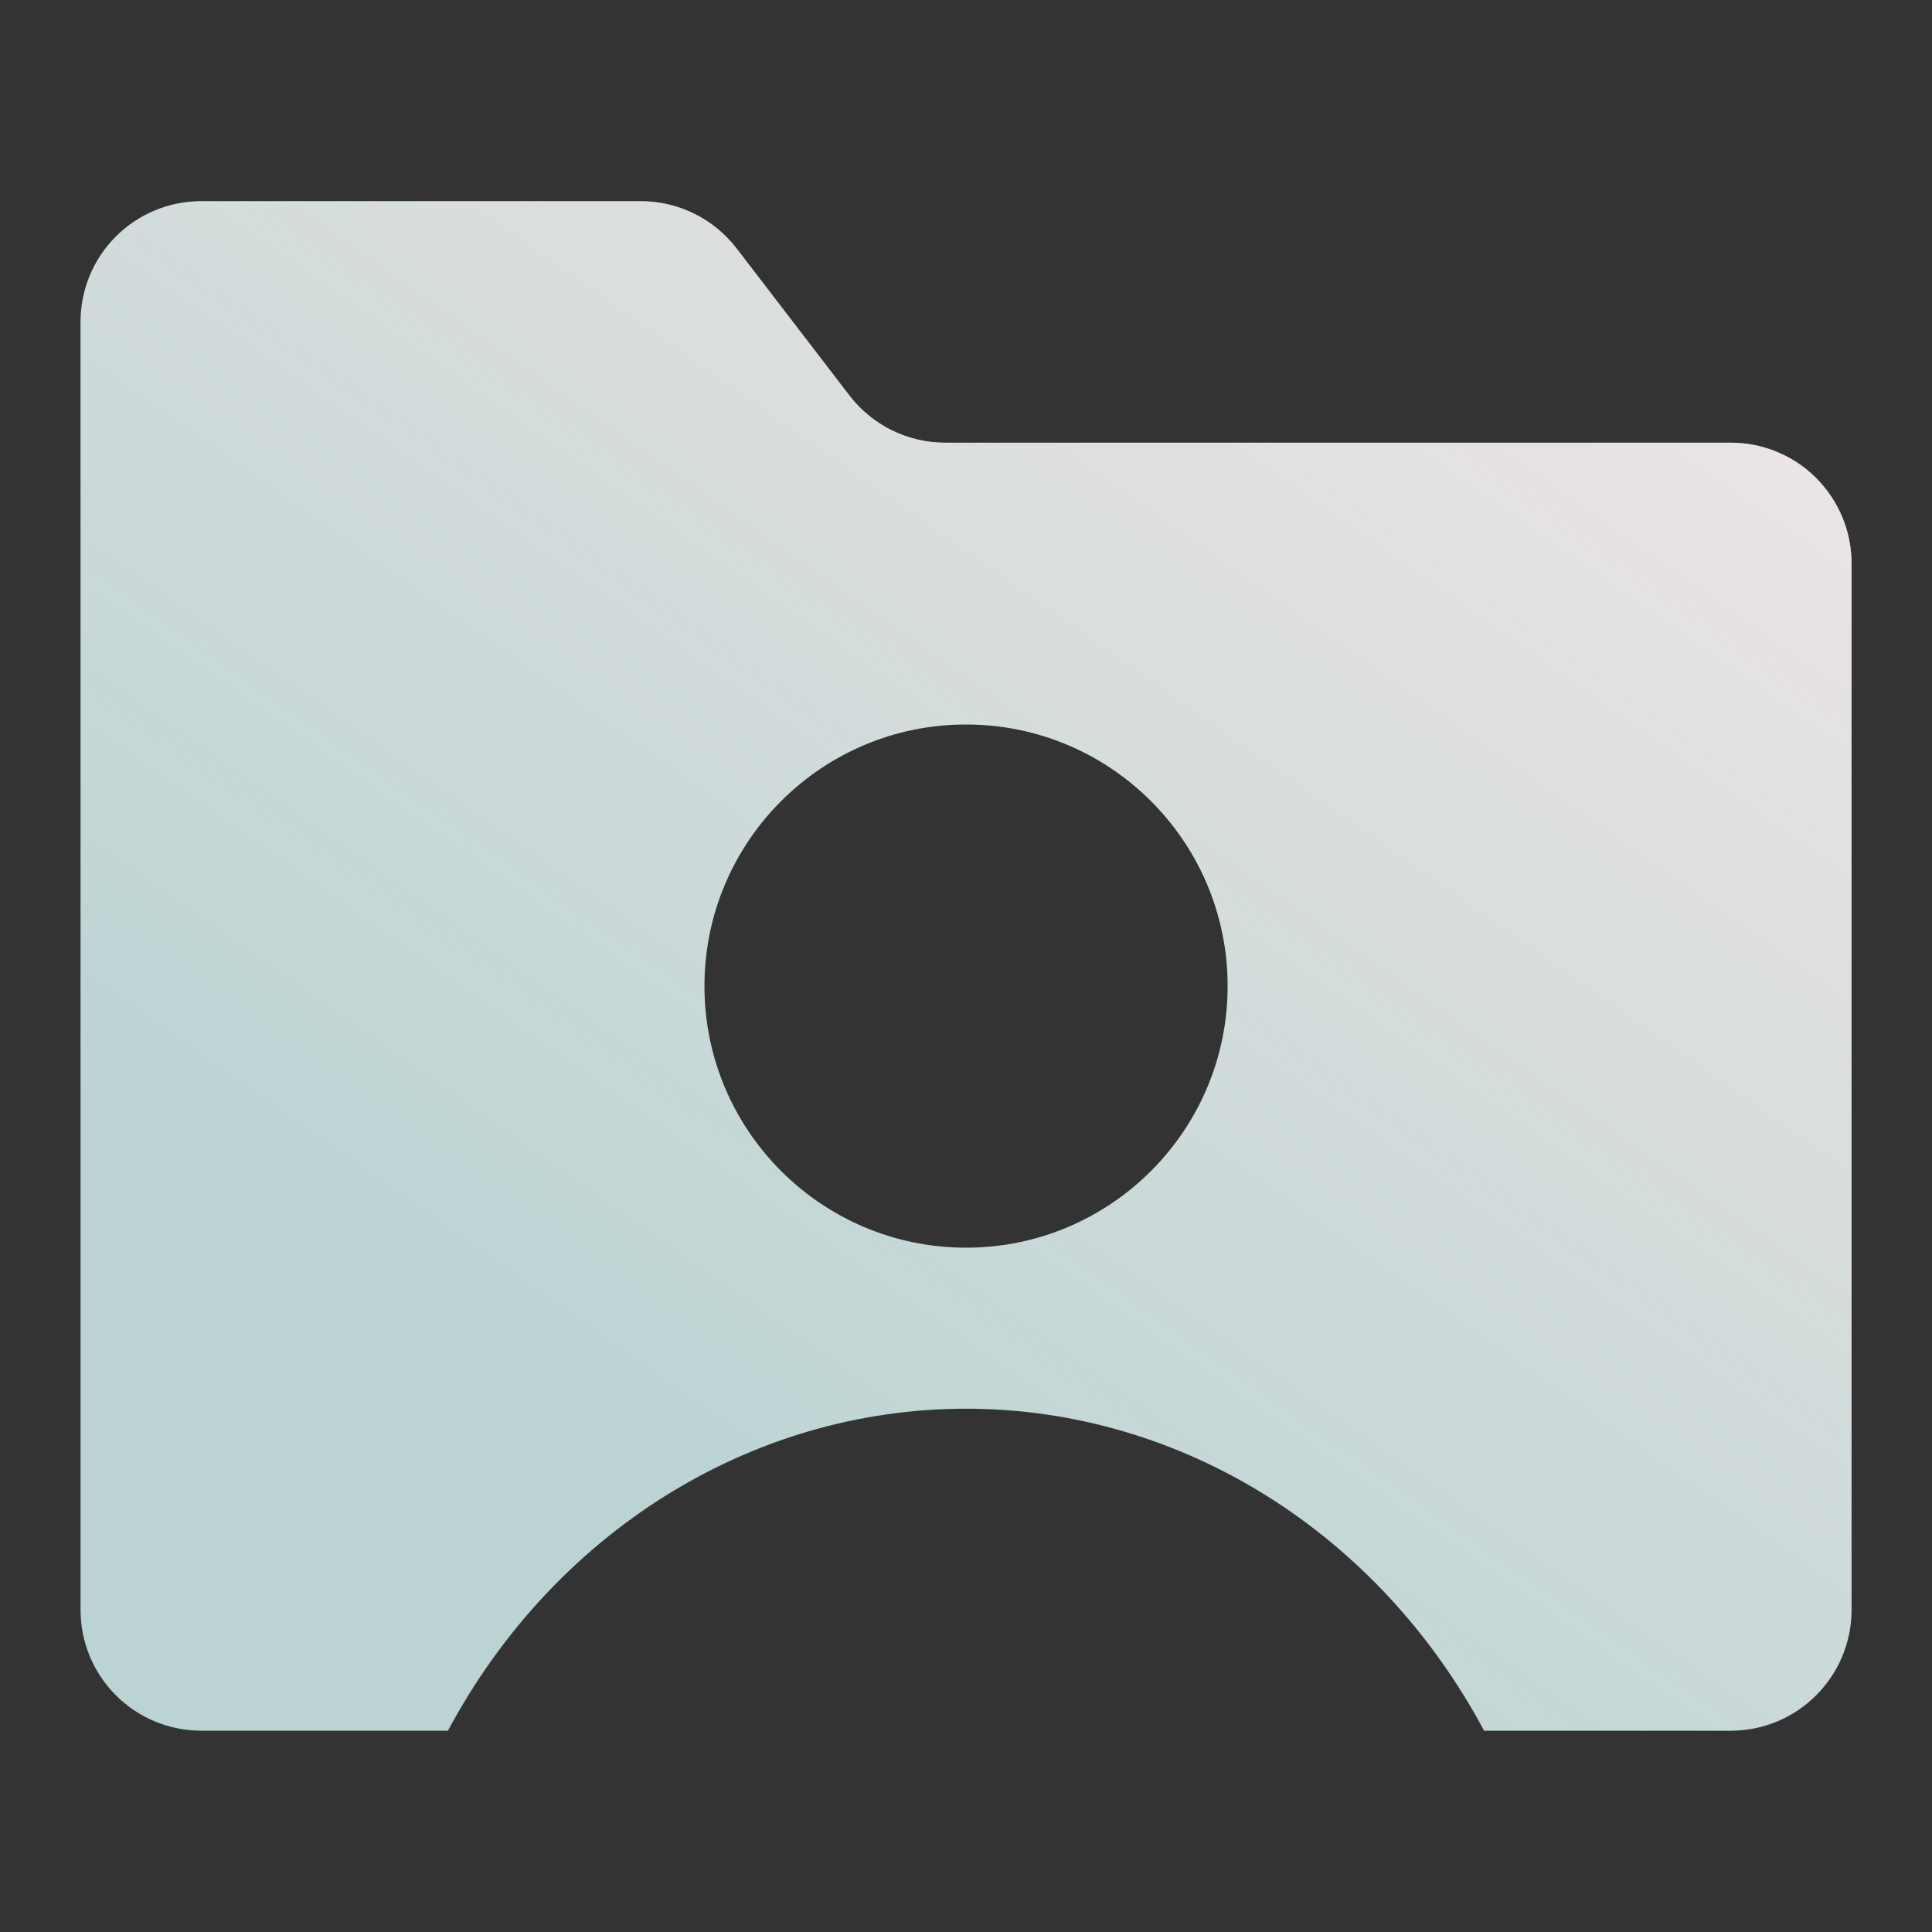 <?xml version="1.0" encoding="UTF-8"?>
<svg xmlns="http://www.w3.org/2000/svg" width="36" height="36" viewBox="0 0 36 36" fill="none">
  <rect x="0" y="0" width="36" height="36" fill="#333333" stroke="none"/>
  <path fill-rule="evenodd" clip-rule="evenodd" d="M8.347 32.249C10.31 28.576 13.973 26.249 18.001 26.249C22.027 26.249 25.692 28.576 27.654 32.249H32.251C32.847 32.249 33.419 32.013 33.841 31.589C34.263 31.167 34.501 30.595 34.501 29.999C34.501 25.422 34.501 15.076 34.501 10.499C34.501 9.902 34.263 9.329 33.841 8.907C33.419 8.485 32.847 8.249 32.251 8.249C28.358 8.249 20.512 8.249 17.611 8.249C16.912 8.249 16.252 7.922 15.826 7.367C15.219 6.576 14.334 5.421 13.726 4.63C13.3 4.075 12.64 3.749 11.941 3.749C10.06 3.749 6.213 3.749 3.751 3.749C3.155 3.749 2.581 3.985 2.159 4.407C1.737 4.829 1.501 5.402 1.501 5.999C1.501 11.327 1.501 24.67 1.501 29.999C1.501 30.595 1.737 31.167 2.159 31.589C2.581 32.013 3.155 32.249 3.751 32.249H8.347ZM18.001 13.499C20.692 13.499 22.876 15.683 22.876 18.374C22.876 21.064 20.692 23.249 18.001 23.249C15.31 23.249 13.126 21.064 13.126 18.374C13.126 15.683 15.31 13.499 18.001 13.499Z" fill="#BBD3D3"></path>
  <path fill-rule="evenodd" clip-rule="evenodd" d="M8.347 32.249C10.31 28.576 13.973 26.249 18.001 26.249C22.027 26.249 25.692 28.576 27.654 32.249H32.251C32.847 32.249 33.419 32.013 33.841 31.589C34.263 31.167 34.501 30.595 34.501 29.999C34.501 25.422 34.501 15.076 34.501 10.499C34.501 9.902 34.263 9.329 33.841 8.907C33.419 8.485 32.847 8.249 32.251 8.249C28.358 8.249 20.512 8.249 17.611 8.249C16.912 8.249 16.252 7.922 15.826 7.367C15.219 6.576 14.334 5.421 13.726 4.63C13.3 4.075 12.64 3.749 11.941 3.749C10.06 3.749 6.213 3.749 3.751 3.749C3.155 3.749 2.581 3.985 2.159 4.407C1.737 4.829 1.501 5.402 1.501 5.999C1.501 11.327 1.501 24.67 1.501 29.999C1.501 30.595 1.737 31.167 2.159 31.589C2.581 32.013 3.155 32.249 3.751 32.249H8.347ZM18.001 13.499C20.692 13.499 22.876 15.683 22.876 18.374C22.876 21.064 20.692 23.249 18.001 23.249C15.31 23.249 13.126 21.064 13.126 18.374C13.126 15.683 15.31 13.499 18.001 13.499Z" fill="url(#paint0_linear_14940_10634)"></path>
  <defs>
    <linearGradient id="paint0_linear_14940_10634" x1="47.907" y1="3.749" x2="24.648" y2="36.911" gradientUnits="userSpaceOnUse">
      <stop stop-color="#FFEBEB"></stop>
      <stop offset="1" stop-color="#FFEBEB" stop-opacity="0"></stop>
    </linearGradient>
  </defs>
</svg>
